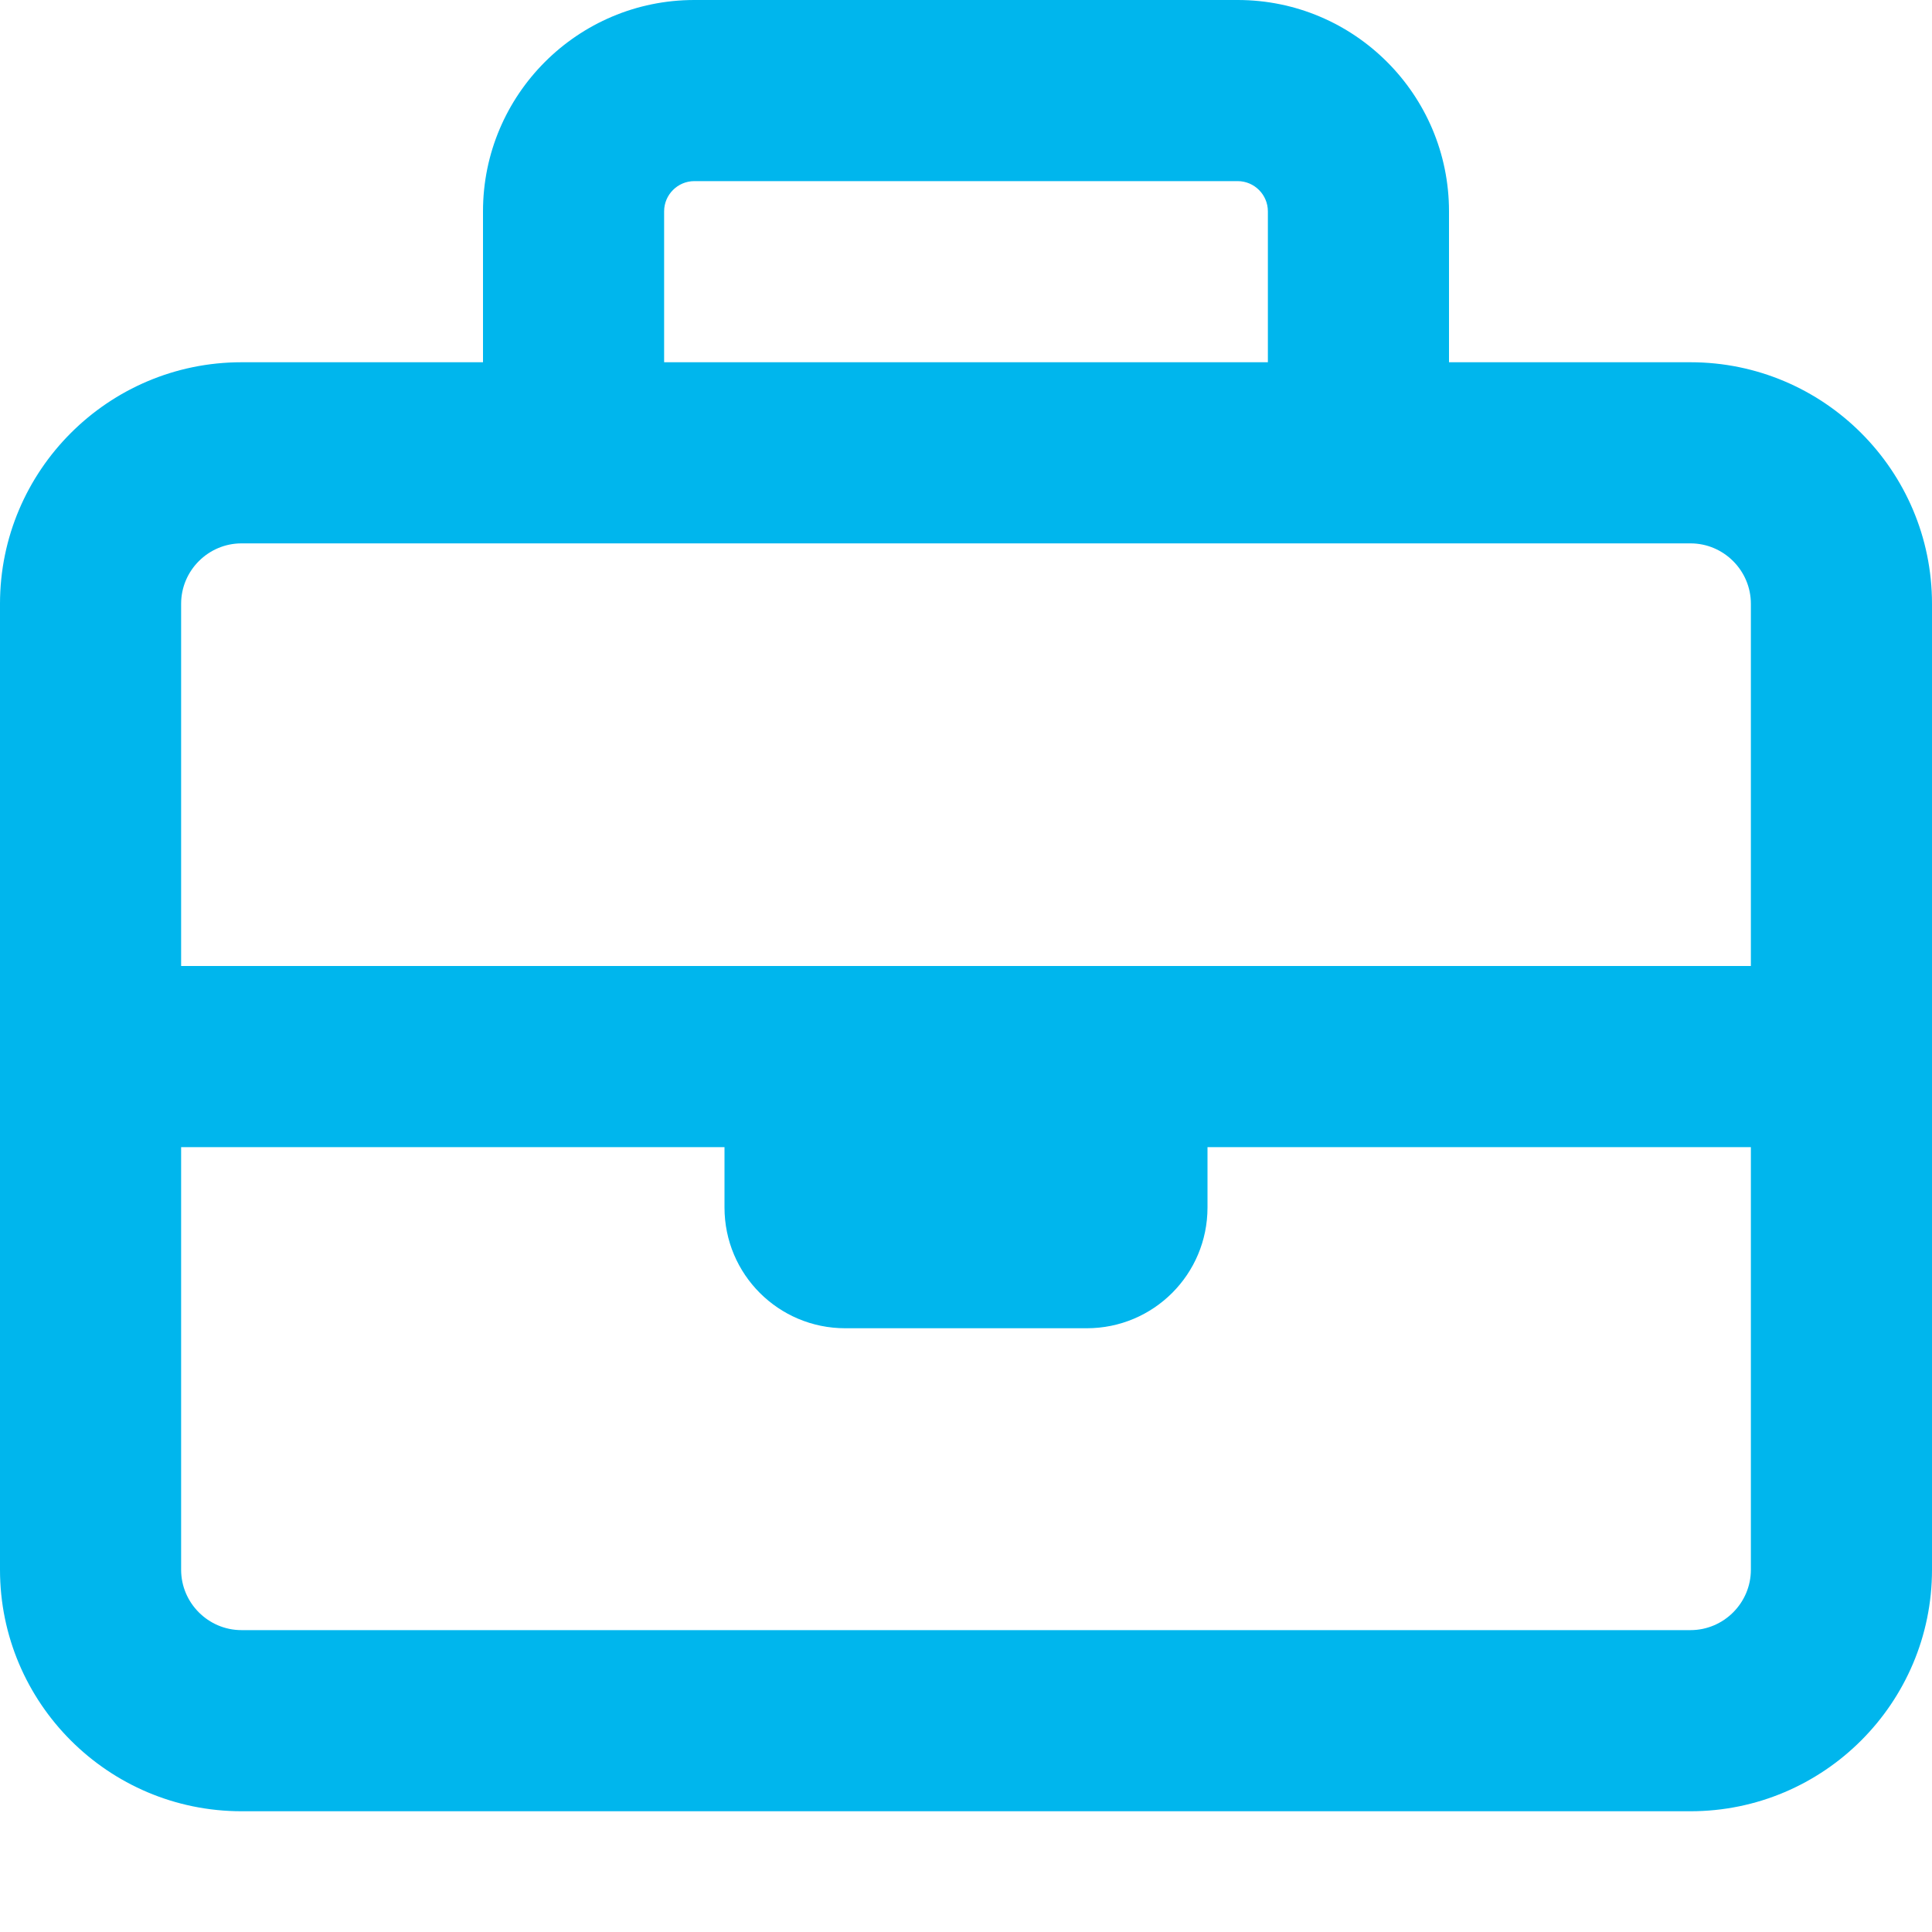 <?xml version="1.0" encoding="UTF-8"?> <svg xmlns="http://www.w3.org/2000/svg" id="Calque_1" data-name="Calque 1" version="1.1" viewBox="0 0 512 512"><defs><style> .cls-1 { fill: #00b6ed; stroke-width: 0px; } </style></defs><path class="cls-1" d="M176,56v40h160v-40c0-4.4-3.6-8-8-8h-144c-4.4,0-8,3.6-8,8ZM128,96v-40C128,25.1,153.1,0,184,0h144C358.9,0,384,25.1,384,56v40h64c35.3,0,64,28.7,64,64v256c0,35.3-28.7,64-64,64H64c-35.3,0-64-28.7-64-64V160c0-35.3,28.7-64,64-64h64ZM48,304v112c0,8.8,7.2,16,16,16h384c8.8,0,16-7.2,16-16v-112h-144v16c0,17.7-14.3,32-32,32h-64c-17.7,0-32-14.3-32-32v-16H48ZM192,256h272v-96c0-8.8-7.2-16-16-16H64c-8.8,0-16,7.2-16,16v96h144Z"></path></svg> 